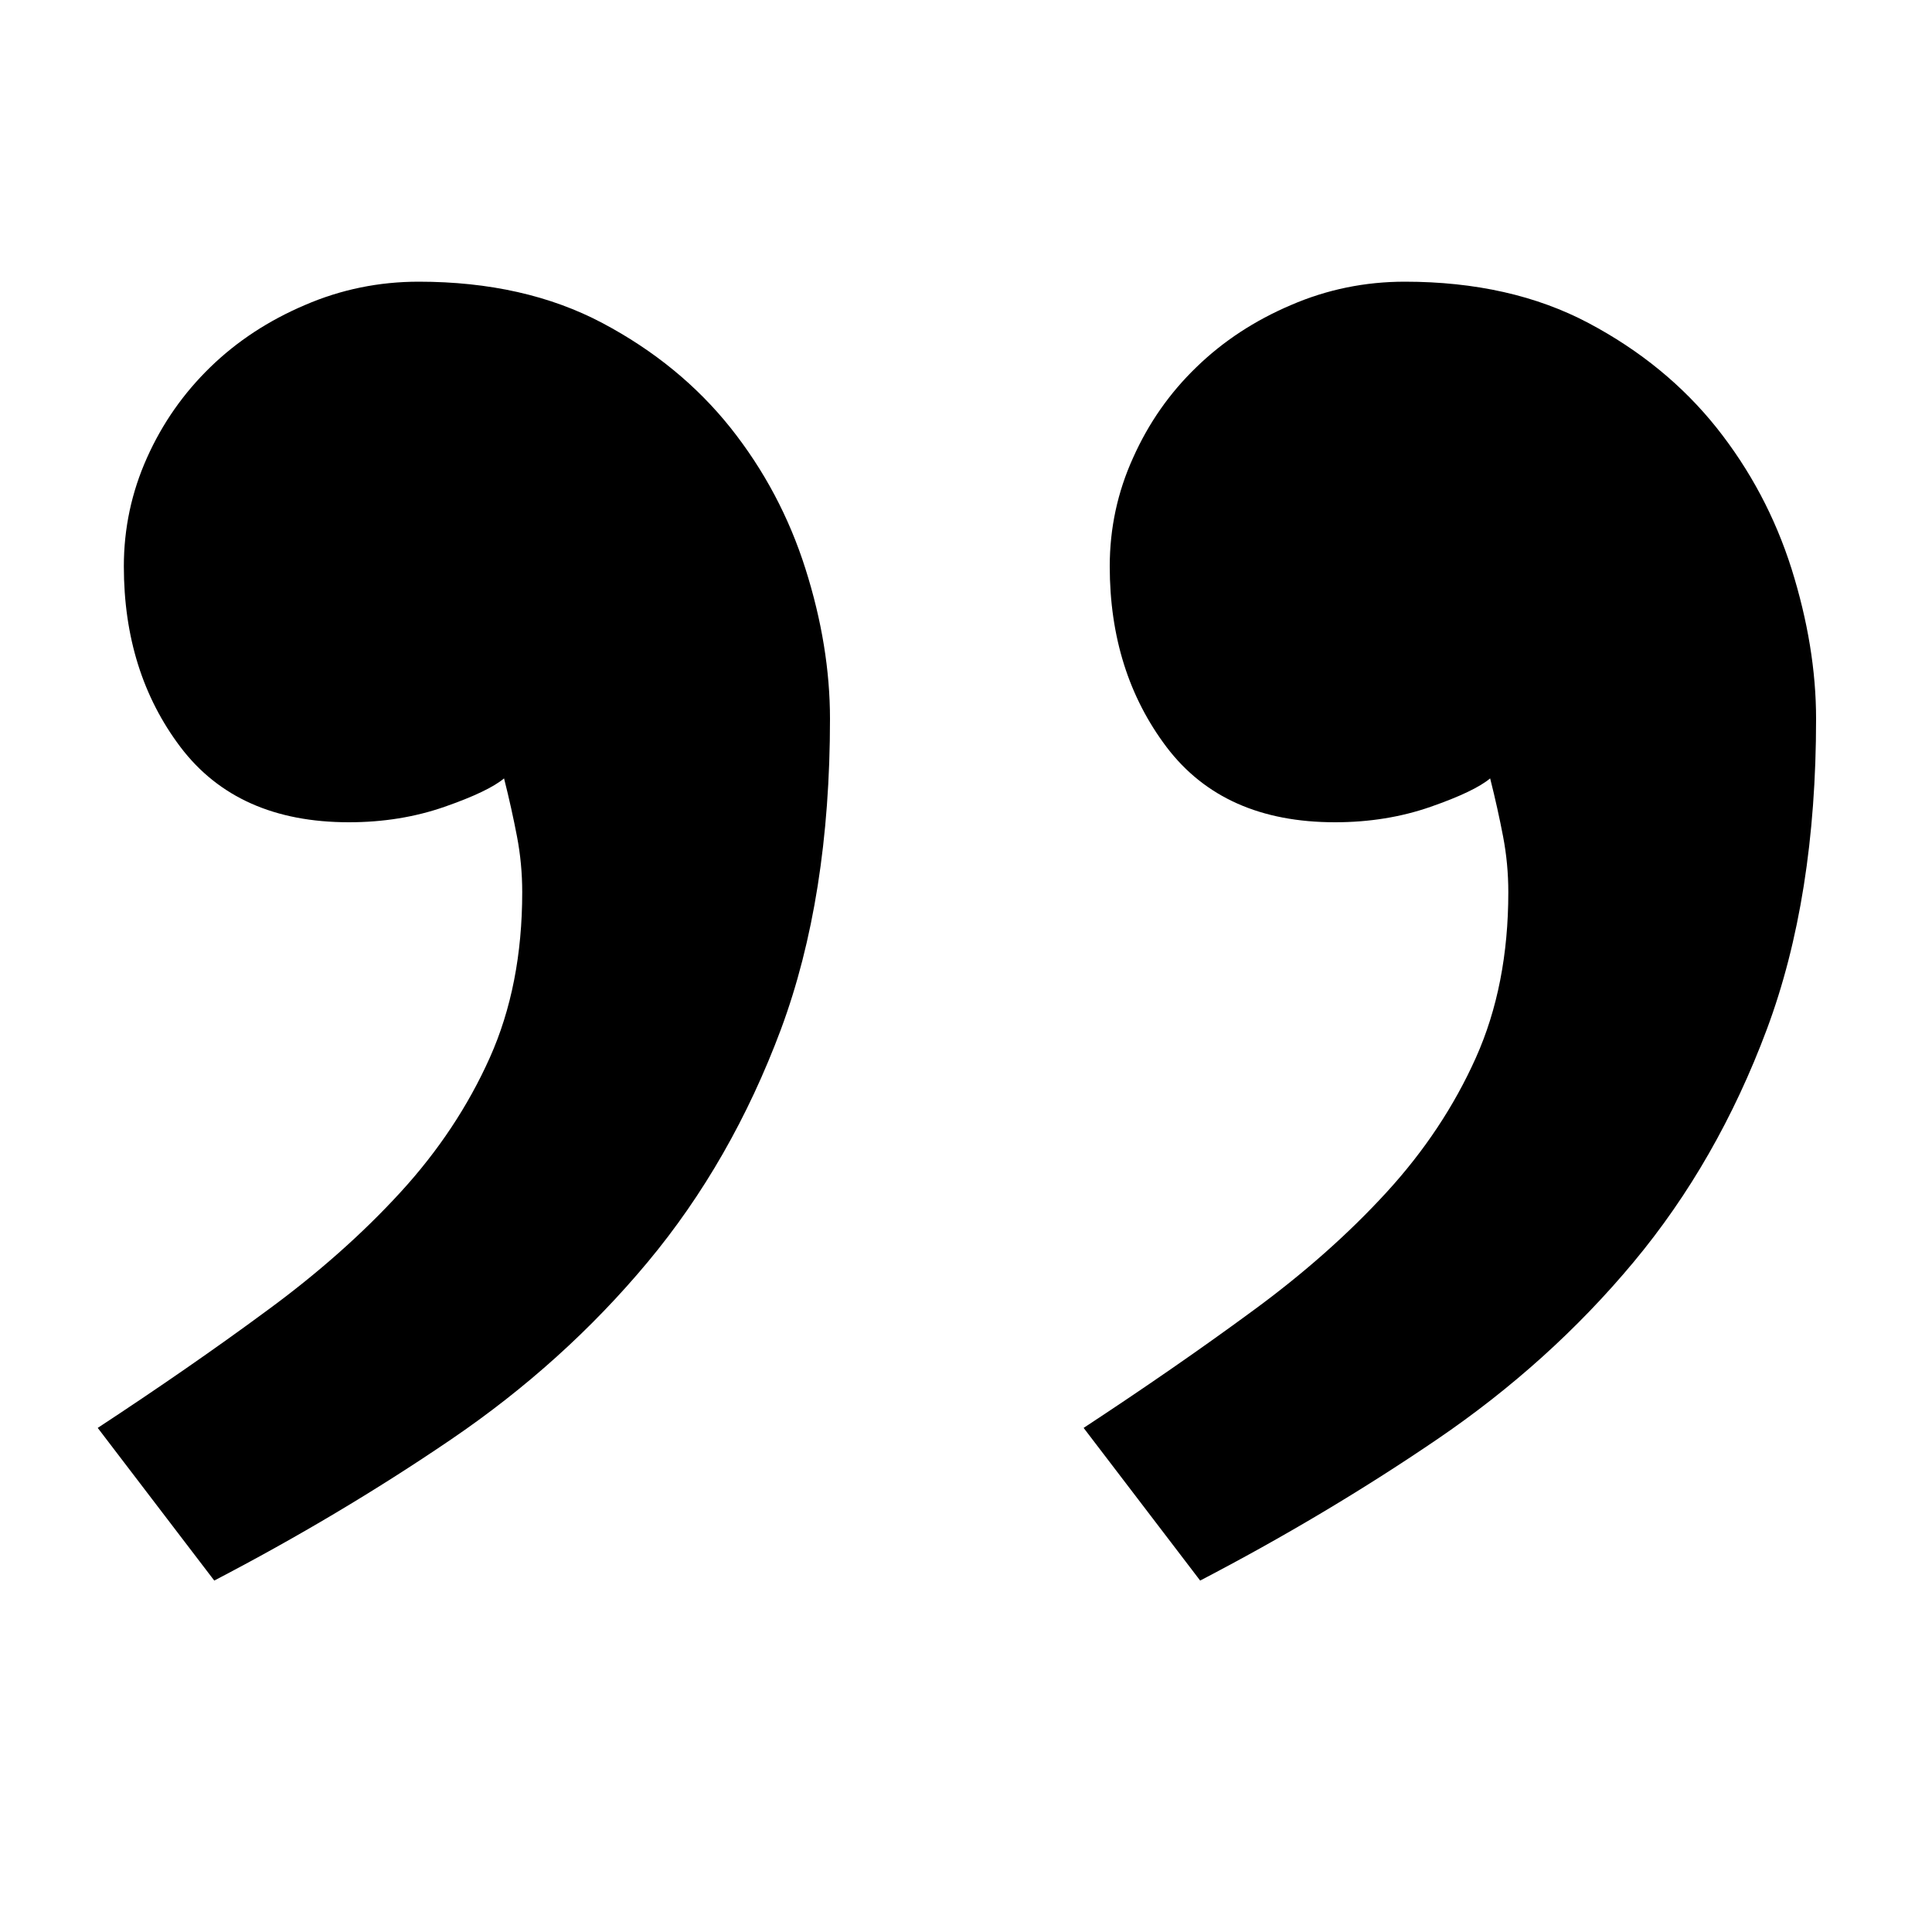 <svg xmlns="http://www.w3.org/2000/svg" viewBox="0 0 100 100"><g><g id="Lager_1"><path d="M5.07,73.9c3.12-2.05,6.03-4.06,8.7-6.03,2.68-1.96,5-4.02,6.96-6.16,1.96-2.14,3.5-4.46,4.62-6.96,1.12-2.5,1.68-5.36,1.68-8.57,0-.98-.09-1.94-.27-2.88s-.4-1.94-.67-3.01c-.54.45-1.56.94-3.08,1.47-1.52.53-3.17.8-4.95.8-3.84,0-6.74-1.29-8.71-3.88-1.96-2.59-2.94-5.71-2.94-9.37,0-1.96.4-3.84,1.2-5.62.8-1.79,1.9-3.35,3.28-4.69s3.01-2.41,4.89-3.21c1.87-.81,3.84-1.21,5.89-1.21,3.66,0,6.83.72,9.51,2.14s4.89,3.24,6.63,5.42c1.74,2.19,3.03,4.62,3.88,7.3.85,2.68,1.27,5.27,1.27,7.77,0,6.16-.85,11.52-2.54,16.07-1.7,4.55-4,8.57-6.9,12.05-2.9,3.48-6.3,6.54-10.18,9.18-3.88,2.64-7.97,5.07-12.25,7.3l-6.03-7.9ZM56.1,73.9c3.12-2.05,6.03-4.06,8.71-6.03,2.68-1.96,5-4.02,6.96-6.16,1.96-2.14,3.5-4.46,4.62-6.96,1.12-2.5,1.68-5.36,1.68-8.57,0-.98-.09-1.94-.27-2.88s-.4-1.94-.67-3.01c-.54.45-1.56.94-3.08,1.47-1.52.53-3.17.8-4.95.8-3.84,0-6.74-1.29-8.71-3.88-1.96-2.59-2.95-5.71-2.95-9.37,0-1.96.4-3.84,1.21-5.62.8-1.79,1.89-3.35,3.28-4.69,1.38-1.34,3.01-2.41,4.89-3.21,1.87-.81,3.84-1.21,5.89-1.21,3.66,0,6.83.72,9.51,2.14s4.89,3.24,6.63,5.42c1.74,2.19,3.03,4.62,3.88,7.3.84,2.68,1.27,5.27,1.27,7.77,0,6.16-.85,11.52-2.55,16.07s-4,8.57-6.9,12.05c-2.9,3.48-6.3,6.54-10.18,9.18-3.88,2.64-7.97,5.07-12.25,7.3l-6.03-7.9Z"></path></g></g></svg>